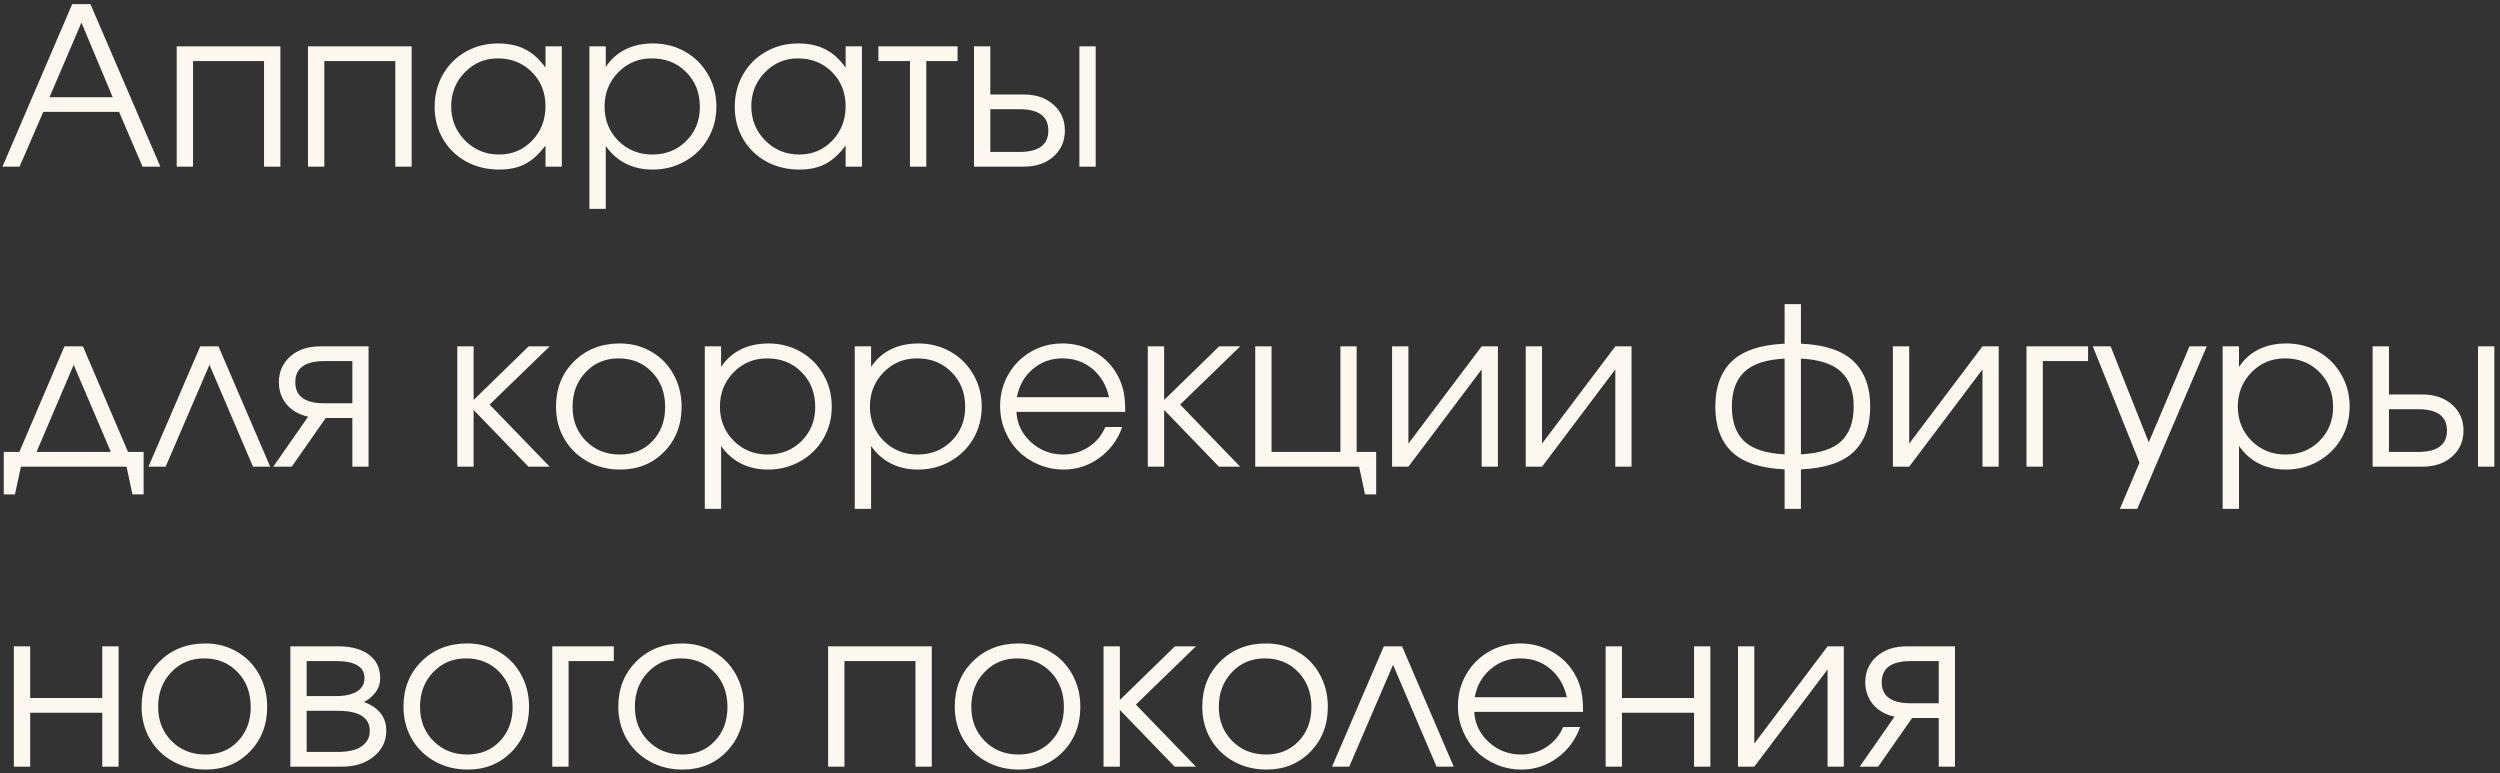 <?xml version="1.0" encoding="UTF-8"?> <svg xmlns="http://www.w3.org/2000/svg" width="375" height="116" viewBox="0 0 375 116" fill="none"><rect x="0" y="0" width="375" height="116" fill="#333333" stroke="none"/><path d="M0.371 25C0.371 25 3.856 16.873 10.828 0.621C10.828 0.621 11.741 0.621 13.567 0.621C13.567 0.621 17.064 8.747 24.057 25C24.057 25 23.166 25 21.382 25C21.382 25 20.206 22.261 17.854 16.782C17.854 16.782 14.067 16.782 6.494 16.782C6.494 16.782 5.307 19.521 2.933 25C2.933 25 2.079 25 0.371 25ZM7.428 14.575C7.428 14.575 10.586 14.575 16.903 14.575C16.903 14.575 15.34 10.847 12.214 3.392C12.214 3.392 10.619 7.12 7.428 14.575ZM42.056 25C42.056 25 41.239 25 39.606 25C39.606 25 39.606 19.72 39.606 9.161C39.606 9.161 36.056 9.161 28.956 9.161C28.956 9.161 28.956 14.44 28.956 25C28.956 25 28.139 25 26.506 25C26.506 25 26.506 18.984 26.506 6.953C26.506 6.953 31.689 6.953 42.056 6.953C42.056 6.953 42.056 12.969 42.056 25ZM61.746 25C61.746 25 60.93 25 59.297 25C59.297 25 59.297 19.72 59.297 9.161C59.297 9.161 55.747 9.161 48.646 9.161C48.646 9.161 48.646 14.44 48.646 25C48.646 25 47.83 25 46.197 25C46.197 25 46.197 18.984 46.197 6.953C46.197 6.953 51.38 6.953 61.746 6.953C61.746 6.953 61.746 12.969 61.746 25ZM84.272 6.953C84.272 6.953 84.272 12.969 84.272 25C84.272 25 83.456 25 81.823 25C81.823 25 81.823 23.942 81.823 21.826C80.867 23.115 79.852 24.039 78.778 24.597C77.714 25.156 76.42 25.435 74.894 25.435C73.058 25.435 71.398 25.032 69.915 24.227C68.444 23.41 67.289 22.288 66.451 20.859C65.613 19.419 65.194 17.808 65.194 16.025C65.194 14.242 65.608 12.625 66.435 11.175C67.262 9.725 68.401 8.586 69.851 7.759C71.301 6.932 72.918 6.518 74.701 6.518C76.28 6.518 77.634 6.808 78.762 7.388C79.9 7.958 80.921 8.876 81.823 10.144V6.953H84.272ZM74.669 8.758C72.735 8.758 71.086 9.456 69.722 10.852C68.358 12.249 67.676 13.941 67.676 15.928C67.676 17.959 68.374 19.677 69.77 21.084C71.167 22.481 72.864 23.179 74.862 23.179C76.828 23.179 78.477 22.486 79.809 21.101C81.152 19.704 81.823 17.98 81.823 15.928C81.823 13.877 81.141 12.168 79.777 10.804C78.413 9.44 76.71 8.758 74.669 8.758ZM88.414 6.953C88.414 6.953 89.23 6.953 90.863 6.953C90.863 6.953 90.863 7.984 90.863 10.047C91.615 8.897 92.592 8.022 93.795 7.42C95.009 6.819 96.395 6.518 97.953 6.518C99.725 6.518 101.336 6.932 102.787 7.759C104.237 8.586 105.375 9.725 106.203 11.175C107.041 12.614 107.459 14.22 107.459 15.993C107.459 17.744 107.041 19.344 106.203 20.794C105.365 22.234 104.21 23.367 102.738 24.194C101.277 25.021 99.661 25.435 97.888 25.435C96.395 25.435 95.047 25.134 93.844 24.533C92.651 23.92 91.658 23.04 90.863 21.89V31.332H88.414V6.953ZM97.759 8.758C95.772 8.758 94.096 9.456 92.732 10.852C91.368 12.249 90.686 13.962 90.686 15.993C90.686 18.023 91.373 19.731 92.748 21.117C94.123 22.492 95.826 23.179 97.856 23.179C99.886 23.179 101.578 22.502 102.932 21.149C104.296 19.785 104.978 18.087 104.978 16.057C104.978 13.93 104.296 12.185 102.932 10.82C101.578 9.445 99.854 8.758 97.759 8.758ZM129.293 6.953C129.293 6.953 129.293 12.969 129.293 25C129.293 25 128.477 25 126.844 25C126.844 25 126.844 23.942 126.844 21.826C125.888 23.115 124.873 24.039 123.798 24.597C122.735 25.156 121.44 25.435 119.915 25.435C118.078 25.435 116.418 25.032 114.936 24.227C113.464 23.41 112.31 22.288 111.472 20.859C110.634 19.419 110.215 17.808 110.215 16.025C110.215 14.242 110.628 12.625 111.456 11.175C112.283 9.725 113.421 8.586 114.872 7.759C116.322 6.932 117.938 6.518 119.722 6.518C121.301 6.518 122.654 6.808 123.782 7.388C124.921 7.958 125.941 8.876 126.844 10.144V6.953H129.293ZM119.689 8.758C117.756 8.758 116.107 9.456 114.743 10.852C113.378 12.249 112.696 13.941 112.696 15.928C112.696 17.959 113.395 19.677 114.791 21.084C116.188 22.481 117.885 23.179 119.883 23.179C121.849 23.179 123.498 22.486 124.83 21.101C126.172 19.704 126.844 17.98 126.844 15.928C126.844 13.877 126.162 12.168 124.797 10.804C123.433 9.44 121.73 8.758 119.689 8.758ZM143.634 9.161C143.634 9.161 142.071 9.161 138.945 9.161C138.945 9.161 138.945 14.44 138.945 25C138.945 25 138.128 25 136.496 25C136.496 25 136.496 19.72 136.496 9.161C136.496 9.161 134.917 9.161 131.758 9.161C131.758 9.161 131.758 8.425 131.758 6.953C131.758 6.953 135.717 6.953 143.634 6.953C143.634 6.953 143.634 7.689 143.634 9.161ZM148.548 16.379C148.548 16.379 148.548 18.517 148.548 22.793C148.548 22.793 149.999 22.793 152.899 22.793C155.799 22.793 157.25 21.724 157.25 19.586C157.25 17.448 155.799 16.379 152.899 16.379H148.548ZM153.527 14.172C155.396 14.172 156.895 14.682 158.023 15.703C159.162 16.712 159.731 18.007 159.731 19.586C159.731 21.165 159.162 22.465 158.023 23.485C156.895 24.495 155.396 25 153.527 25H146.099V6.953H148.548V14.172H153.527ZM164.355 6.953V25H161.906V6.953H164.355ZM18.981 70C18.981 70 13.702 70 3.142 70C3.142 70 2.841 71.386 2.24 74.157C2.24 74.157 1.681 74.157 0.564 74.157C0.564 74.157 0.564 72.036 0.564 67.793C0.564 67.793 1.343 67.793 2.9 67.793C2.9 67.793 5.156 62.513 9.668 51.953C9.668 51.953 10.592 51.953 12.44 51.953C12.44 51.953 14.695 57.233 19.207 67.793C19.207 67.793 19.986 67.793 21.544 67.793C21.544 67.793 21.544 69.914 21.544 74.157C21.544 74.157 20.985 74.157 19.868 74.157C19.868 74.157 19.572 72.772 18.981 70ZM16.629 67.793C16.629 67.793 14.771 63.437 11.054 54.725C11.054 54.725 9.195 59.081 5.479 67.793C5.479 67.793 9.195 67.793 16.629 67.793ZM40.525 70C40.525 70 39.666 70 37.947 70C37.947 70 35.772 64.908 31.421 54.725C31.421 54.725 29.23 59.816 24.847 70C24.847 70 23.987 70 22.269 70C22.269 70 24.857 63.984 30.035 51.953C30.035 51.953 30.948 51.953 32.774 51.953C32.774 51.953 35.358 57.969 40.525 70ZM52.852 60.493C52.852 60.493 52.852 58.382 52.852 54.161C52.852 54.161 51.455 54.161 48.662 54.161C45.751 54.161 44.295 55.219 44.295 57.335C44.295 59.44 45.751 60.493 48.662 60.493C48.662 60.493 50.059 60.493 52.852 60.493ZM48.855 62.701C48.855 62.701 47.158 65.134 43.764 70C43.764 70 42.84 70 40.992 70C40.992 70 42.732 67.502 46.213 62.507C44.849 62.196 43.774 61.578 42.99 60.654C42.217 59.72 41.83 58.613 41.83 57.335C41.83 55.777 42.394 54.494 43.522 53.484C44.661 52.463 46.165 51.953 48.034 51.953H55.285V70C55.285 70 54.474 70 52.852 70C52.852 70 52.852 67.567 52.852 62.701C52.852 62.701 51.52 62.701 48.855 62.701ZM68.594 51.953C68.594 51.953 69.411 51.953 71.043 51.953C71.043 51.953 71.043 54.633 71.043 59.994C71.043 59.994 73.793 57.313 79.293 51.953C79.293 51.953 80.346 51.953 82.452 51.953C82.452 51.953 79.449 54.864 73.444 60.687C73.444 60.687 76.447 63.791 82.452 70C82.452 70 81.388 70 79.261 70C79.261 70 76.522 67.164 71.043 61.492C71.043 61.492 71.043 64.328 71.043 70C71.043 70 70.227 70 68.594 70C68.594 70 68.594 63.984 68.594 51.953ZM92.974 51.518C94.725 51.518 96.304 51.932 97.711 52.759C99.129 53.575 100.235 54.709 101.03 56.159C101.836 57.609 102.239 59.231 102.239 61.025C102.239 63.732 101.369 65.977 99.628 67.76C97.888 69.543 95.691 70.435 93.038 70.435C91.223 70.435 89.579 70.027 88.107 69.21C86.636 68.394 85.481 67.266 84.643 65.827C83.816 64.387 83.402 62.776 83.402 60.993C83.402 58.253 84.305 55.992 86.109 54.209C87.914 52.415 90.202 51.518 92.974 51.518ZM92.78 53.758C90.804 53.758 89.16 54.451 87.85 55.836C86.539 57.211 85.884 58.941 85.884 61.025C85.884 63.087 86.555 64.795 87.898 66.149C89.241 67.502 90.933 68.179 92.974 68.179C94.961 68.179 96.588 67.513 97.856 66.181C99.134 64.838 99.773 63.13 99.773 61.057C99.773 58.93 99.118 57.185 97.808 55.82C96.497 54.445 94.821 53.758 92.78 53.758ZM105.719 51.953C105.719 51.953 106.536 51.953 108.168 51.953C108.168 51.953 108.168 52.984 108.168 55.047C108.92 53.898 109.898 53.022 111.101 52.42C112.315 51.819 113.701 51.518 115.258 51.518C117.031 51.518 118.642 51.932 120.092 52.759C121.542 53.586 122.681 54.725 123.508 56.175C124.346 57.614 124.765 59.22 124.765 60.993C124.765 62.744 124.346 64.344 123.508 65.794C122.67 67.234 121.516 68.367 120.044 69.194C118.583 70.022 116.966 70.435 115.194 70.435C113.701 70.435 112.353 70.134 111.149 69.533C109.957 68.92 108.963 68.04 108.168 66.89V76.332H105.719V51.953ZM115.065 53.758C113.078 53.758 111.402 54.456 110.038 55.852C108.673 57.249 107.991 58.962 107.991 60.993C107.991 63.023 108.679 64.731 110.054 66.117C111.429 67.492 113.131 68.179 115.162 68.179C117.192 68.179 118.884 67.502 120.237 66.149C121.602 64.785 122.284 63.087 122.284 61.057C122.284 58.93 121.602 57.185 120.237 55.82C118.884 54.445 117.16 53.758 115.065 53.758ZM128.213 51.953C128.213 51.953 129.03 51.953 130.663 51.953C130.663 51.953 130.663 52.984 130.663 55.047C131.415 53.898 132.392 53.022 133.595 52.42C134.809 51.819 136.195 51.518 137.752 51.518C139.525 51.518 141.136 51.932 142.586 52.759C144.037 53.586 145.175 54.725 146.002 56.175C146.84 57.614 147.259 59.22 147.259 60.993C147.259 62.744 146.84 64.344 146.002 65.794C145.165 67.234 144.01 68.367 142.538 69.194C141.077 70.022 139.46 70.435 137.688 70.435C136.195 70.435 134.847 70.134 133.644 69.533C132.451 68.92 131.458 68.04 130.663 66.89V76.332H128.213V51.953ZM137.559 53.758C135.572 53.758 133.896 54.456 132.532 55.852C131.167 57.249 130.485 58.962 130.485 60.993C130.485 63.023 131.173 64.731 132.548 66.117C133.923 67.492 135.625 68.179 137.656 68.179C139.686 68.179 141.378 67.502 142.731 66.149C144.096 64.785 144.778 63.087 144.778 61.057C144.778 58.93 144.096 57.185 142.731 55.82C141.378 54.445 139.654 53.758 137.559 53.758ZM168.787 61.782C168.787 61.782 163.346 61.782 152.464 61.782C152.561 63.565 153.291 65.08 154.655 66.326C156.02 67.561 157.631 68.179 159.489 68.179C160.864 68.179 162.132 67.803 163.292 67.051C164.452 66.289 165.285 65.29 165.79 64.054H168.335C167.669 65.956 166.531 67.497 164.919 68.679C163.308 69.85 161.52 70.435 159.554 70.435C158.243 70.435 156.997 70.188 155.815 69.694C154.634 69.2 153.619 68.528 152.77 67.68C151.921 66.831 151.25 65.816 150.756 64.634C150.262 63.453 150.015 62.206 150.015 60.896C150.015 59.177 150.428 57.598 151.255 56.159C152.083 54.719 153.21 53.586 154.639 52.759C156.068 51.932 157.642 51.518 159.36 51.518C161.144 51.518 162.782 51.959 164.275 52.839C165.779 53.72 166.923 54.918 167.707 56.433C168.104 57.195 168.384 57.98 168.545 58.785C168.706 59.58 168.787 60.579 168.787 61.782ZM152.528 59.575H166.354C165.945 57.781 165.113 56.363 163.856 55.321C162.61 54.279 161.111 53.758 159.36 53.758C157.652 53.758 156.17 54.295 154.913 55.369C153.656 56.433 152.861 57.834 152.528 59.575ZM172.17 51.953C172.17 51.953 172.987 51.953 174.62 51.953C174.62 51.953 174.62 54.633 174.62 59.994C174.62 59.994 177.37 57.313 182.87 51.953C182.87 51.953 183.922 51.953 186.028 51.953C186.028 51.953 183.025 54.864 177.021 60.687C177.021 60.687 180.023 63.791 186.028 70C186.028 70 184.964 70 182.837 70C182.837 70 180.098 67.164 174.62 61.492C174.62 61.492 174.62 64.328 174.62 70C174.62 70 173.803 70 172.17 70C172.17 70 172.17 63.984 172.17 51.953ZM203.495 51.953C203.495 51.953 203.495 57.233 203.495 67.793C203.495 67.793 204.472 67.793 206.427 67.793C206.427 67.793 206.427 69.914 206.427 74.157C206.427 74.157 205.869 74.157 204.751 74.157C204.751 74.157 204.456 72.772 203.865 70C203.865 70 198.671 70 188.284 70C188.284 70 188.284 63.984 188.284 51.953C188.284 51.953 189.1 51.953 190.733 51.953C190.733 51.953 190.733 57.233 190.733 67.793C190.733 67.793 194.176 67.793 201.062 67.793C201.062 67.793 201.062 62.513 201.062 51.953C201.062 51.953 201.873 51.953 203.495 51.953ZM222.25 51.953C222.25 51.953 223.062 51.953 224.684 51.953C224.684 51.953 224.684 57.969 224.684 70C224.684 70 223.873 70 222.25 70C222.25 70 222.25 65.139 222.25 55.417C222.25 55.417 218.587 60.278 211.261 70C211.261 70 210.445 70 208.812 70C208.812 70 208.812 63.984 208.812 51.953C208.812 51.953 209.628 51.953 211.261 51.953C211.261 51.953 211.261 56.814 211.261 66.536C211.261 66.536 214.924 61.675 222.25 51.953ZM242.295 51.953C242.295 51.953 243.106 51.953 244.729 51.953C244.729 51.953 244.729 57.969 244.729 70C244.729 70 243.917 70 242.295 70C242.295 70 242.295 65.139 242.295 55.417C242.295 55.417 238.632 60.278 231.306 70C231.306 70 230.49 70 228.857 70C228.857 70 228.857 63.984 228.857 51.953C228.857 51.953 229.673 51.953 231.306 51.953C231.306 51.953 231.306 56.814 231.306 66.536C231.306 66.536 234.969 61.675 242.295 51.953ZM267.69 45.621C267.69 45.621 268.506 45.621 270.139 45.621C270.139 45.621 270.139 47.597 270.139 51.55C273.727 51.711 276.354 52.587 278.019 54.177C279.694 55.767 280.532 58.039 280.532 60.993C280.532 63.936 279.7 66.203 278.035 67.793C276.37 69.372 273.738 70.242 270.139 70.403V76.332H267.69C267.69 76.332 267.69 74.356 267.69 70.403C264.091 70.242 261.459 69.372 259.794 67.793C258.129 66.203 257.297 63.936 257.297 60.993C257.297 58.039 258.129 55.767 259.794 54.177C261.47 52.587 264.102 51.711 267.69 51.55V45.621ZM267.69 53.79C264.908 53.93 262.894 54.596 261.647 55.788C260.401 56.97 259.778 58.705 259.778 60.993C259.778 63.27 260.396 64.999 261.631 66.181C262.877 67.352 264.897 68.007 267.69 68.147V53.79ZM270.139 68.147C272.932 68.007 274.946 67.352 276.182 66.181C277.428 64.999 278.051 63.27 278.051 60.993C278.051 58.705 277.428 56.97 276.182 55.788C274.936 54.596 272.921 53.93 270.139 53.79V68.147ZM297.371 51.953C297.371 51.953 298.182 51.953 299.804 51.953C299.804 51.953 299.804 57.969 299.804 70C299.804 70 298.993 70 297.371 70C297.371 70 297.371 65.139 297.371 55.417C297.371 55.417 293.708 60.278 286.381 70C286.381 70 285.565 70 283.932 70C283.932 70 283.932 63.984 283.932 51.953C283.932 51.953 284.749 51.953 286.381 51.953C286.381 51.953 286.381 56.814 286.381 66.536C286.381 66.536 290.044 61.675 297.371 51.953ZM313.21 51.953C313.21 51.953 313.21 52.689 313.21 54.161C313.21 54.161 310.949 54.161 306.426 54.161C306.426 54.161 306.426 59.44 306.426 70C306.426 70 305.61 70 303.977 70C303.977 70 303.977 63.984 303.977 51.953C303.977 51.953 307.055 51.953 313.21 51.953ZM317.979 76.332C317.979 76.332 318.962 74.023 320.928 69.404C320.928 69.404 318.592 63.587 313.919 51.953C313.919 51.953 314.811 51.953 316.594 51.953C316.594 51.953 318.5 56.749 322.314 66.342C322.314 66.342 324.35 61.546 328.421 51.953C328.421 51.953 329.286 51.953 331.015 51.953C331.015 51.953 327.54 60.08 320.59 76.332C320.59 76.332 319.72 76.332 317.979 76.332ZM333.4 51.953C333.4 51.953 334.216 51.953 335.849 51.953C335.849 51.953 335.849 52.984 335.849 55.047C336.601 53.898 337.579 53.022 338.782 52.42C339.996 51.819 341.381 51.518 342.939 51.518C344.711 51.518 346.323 51.932 347.773 52.759C349.223 53.586 350.362 54.725 351.189 56.175C352.027 57.614 352.446 59.22 352.446 60.993C352.446 62.744 352.027 64.344 351.189 65.794C350.351 67.234 349.196 68.367 347.725 69.194C346.264 70.022 344.647 70.435 342.875 70.435C341.381 70.435 340.033 70.134 338.83 69.533C337.638 68.92 336.644 68.04 335.849 66.89V76.332H333.4V51.953ZM342.746 53.758C340.758 53.758 339.083 54.456 337.718 55.852C336.354 57.249 335.672 58.962 335.672 60.993C335.672 63.023 336.359 64.731 337.734 66.117C339.109 67.492 340.812 68.179 342.842 68.179C344.873 68.179 346.564 67.502 347.918 66.149C349.282 64.785 349.964 63.087 349.964 61.057C349.964 58.93 349.282 57.185 347.918 55.82C346.564 54.445 344.84 53.758 342.746 53.758ZM358.343 61.379C358.343 61.379 358.343 63.517 358.343 67.793C358.343 67.793 359.793 67.793 362.694 67.793C365.594 67.793 367.044 66.724 367.044 64.586C367.044 62.448 365.594 61.379 362.694 61.379H358.343ZM363.322 59.172C365.191 59.172 366.69 59.682 367.818 60.703C368.957 61.712 369.526 63.007 369.526 64.586C369.526 66.165 368.957 67.465 367.818 68.485C366.69 69.495 365.191 70 363.322 70H355.894V51.953H358.343V59.172H363.322ZM374.15 51.953V70H371.701V51.953H374.15ZM17.789 115C17.789 115 16.973 115 15.34 115C15.34 115 15.34 112.304 15.34 106.911C15.34 106.911 11.736 106.911 4.528 106.911C4.528 106.911 4.528 109.607 4.528 115C4.528 115 3.711 115 2.079 115C2.079 115 2.079 108.984 2.079 96.953C2.079 96.953 2.895 96.953 4.528 96.953C4.528 96.953 4.528 99.537 4.528 104.704C4.528 104.704 8.132 104.704 15.34 104.704C15.34 104.704 15.34 102.12 15.34 96.953C15.34 96.953 16.156 96.953 17.789 96.953C17.789 96.953 17.789 102.969 17.789 115ZM30.809 96.518C32.56 96.518 34.139 96.932 35.546 97.759C36.964 98.575 38.07 99.709 38.865 101.159C39.671 102.609 40.074 104.231 40.074 106.025C40.074 108.732 39.204 110.977 37.463 112.76C35.723 114.543 33.526 115.435 30.873 115.435C29.058 115.435 27.414 115.027 25.942 114.21C24.471 113.394 23.316 112.266 22.478 110.827C21.651 109.387 21.237 107.776 21.237 105.993C21.237 103.253 22.14 100.992 23.944 99.209C25.749 97.415 28.037 96.518 30.809 96.518ZM30.615 98.758C28.639 98.758 26.995 99.451 25.685 100.836C24.374 102.211 23.719 103.941 23.719 106.025C23.719 108.087 24.39 109.795 25.733 111.149C27.076 112.502 28.768 113.179 30.809 113.179C32.796 113.179 34.423 112.513 35.691 111.181C36.969 109.838 37.608 108.13 37.608 106.057C37.608 103.93 36.953 102.185 35.643 100.82C34.332 99.445 32.656 98.758 30.615 98.758ZM46.003 106.621C46.003 106.621 46.003 108.678 46.003 112.792C46.003 112.792 47.55 112.792 50.644 112.792C51.589 112.792 52.411 112.69 53.109 112.486C53.808 112.282 54.372 111.938 54.801 111.455C55.242 110.972 55.462 110.359 55.462 109.618C55.462 107.62 53.856 106.621 50.644 106.621H46.003ZM57.025 101.707C57.025 102.577 56.762 103.329 56.235 103.962C55.72 104.596 55.166 105.042 54.576 105.3C56.821 106.116 57.943 107.556 57.943 109.618C57.943 111.165 57.32 112.449 56.074 113.469C54.839 114.49 53.238 115 51.273 115H43.554V96.953H50.789C52.723 96.953 54.243 97.372 55.349 98.21C56.466 99.037 57.025 100.203 57.025 101.707ZM54.672 101.707C54.672 100.009 53.244 99.161 50.386 99.161H46.003C46.003 99.161 46.003 100.912 46.003 104.414C46.003 104.414 47.464 104.414 50.386 104.414C51.708 104.414 52.749 104.188 53.512 103.737C54.286 103.286 54.672 102.609 54.672 101.707ZM70.093 96.518C71.844 96.518 73.423 96.932 74.83 97.759C76.248 98.575 77.355 99.709 78.149 101.159C78.955 102.609 79.358 104.231 79.358 106.025C79.358 108.732 78.488 110.977 76.748 112.76C75.007 114.543 72.811 115.435 70.157 115.435C68.342 115.435 66.698 115.027 65.227 114.21C63.755 113.394 62.6 112.266 61.762 110.827C60.935 109.387 60.522 107.776 60.522 105.993C60.522 103.253 61.424 100.992 63.228 99.209C65.033 97.415 67.321 96.518 70.093 96.518ZM69.899 98.758C67.923 98.758 66.279 99.451 64.969 100.836C63.658 102.211 63.003 103.941 63.003 106.025C63.003 108.087 63.674 109.795 65.017 111.149C66.36 112.502 68.052 113.179 70.093 113.179C72.08 113.179 73.707 112.513 74.975 111.181C76.253 109.838 76.893 108.13 76.893 106.057C76.893 103.93 76.237 102.185 74.927 100.82C73.616 99.445 71.94 98.758 69.899 98.758ZM92.071 96.953C92.071 96.953 92.071 97.689 92.071 99.161C92.071 99.161 89.81 99.161 85.288 99.161C85.288 99.161 85.288 104.44 85.288 115C85.288 115 84.471 115 82.838 115C82.838 115 82.838 108.984 82.838 96.953C82.838 96.953 85.916 96.953 92.071 96.953ZM102.319 96.518C104.07 96.518 105.649 96.932 107.057 97.759C108.475 98.575 109.581 99.709 110.376 101.159C111.182 102.609 111.584 104.231 111.584 106.025C111.584 108.732 110.714 110.977 108.974 112.76C107.234 114.543 105.037 115.435 102.384 115.435C100.568 115.435 98.925 115.027 97.453 114.21C95.981 113.394 94.827 112.266 93.989 110.827C93.162 109.387 92.748 107.776 92.748 105.993C92.748 103.253 93.65 100.992 95.455 99.209C97.26 97.415 99.548 96.518 102.319 96.518ZM102.126 98.758C100.149 98.758 98.506 99.451 97.195 100.836C95.885 102.211 95.23 103.941 95.23 106.025C95.23 108.087 95.901 109.795 97.244 111.149C98.586 112.502 100.278 113.179 102.319 113.179C104.307 113.179 105.934 112.513 107.202 111.181C108.48 109.838 109.119 108.13 109.119 106.057C109.119 103.93 108.464 102.185 107.153 100.82C105.843 99.445 104.167 98.758 102.126 98.758ZM139.767 115C139.767 115 138.95 115 137.317 115C137.317 115 137.317 109.72 137.317 99.161C137.317 99.161 133.767 99.161 126.667 99.161C126.667 99.161 126.667 104.44 126.667 115C126.667 115 125.85 115 124.217 115C124.217 115 124.217 108.984 124.217 96.953C124.217 96.953 129.4 96.953 139.767 96.953C139.767 96.953 139.767 102.969 139.767 115ZM152.786 96.518C154.537 96.518 156.116 96.932 157.523 97.759C158.941 98.575 160.048 99.709 160.843 101.159C161.648 102.609 162.051 104.231 162.051 106.025C162.051 108.732 161.181 110.977 159.441 112.76C157.701 114.543 155.504 115.435 152.851 115.435C151.035 115.435 149.392 115.027 147.92 114.21C146.448 113.394 145.293 112.266 144.456 110.827C143.628 109.387 143.215 107.776 143.215 105.993C143.215 103.253 144.117 100.992 145.922 99.209C147.727 97.415 150.015 96.518 152.786 96.518ZM152.593 98.758C150.616 98.758 148.973 99.451 147.662 100.836C146.352 102.211 145.696 103.941 145.696 106.025C145.696 108.087 146.368 109.795 147.71 111.149C149.053 112.502 150.745 113.179 152.786 113.179C154.773 113.179 156.401 112.513 157.668 111.181C158.947 109.838 159.586 108.13 159.586 106.057C159.586 103.93 158.931 102.185 157.62 100.82C156.31 99.445 154.634 98.758 152.593 98.758ZM165.532 96.953C165.532 96.953 166.348 96.953 167.981 96.953C167.981 96.953 167.981 99.633 167.981 104.994C167.981 104.994 170.731 102.313 176.231 96.953C176.231 96.953 177.284 96.953 179.389 96.953C179.389 96.953 176.387 99.864 170.382 105.687C170.382 105.687 173.384 108.791 179.389 115C179.389 115 178.326 115 176.199 115C176.199 115 173.459 112.164 167.981 106.492C167.981 106.492 167.981 109.328 167.981 115C167.981 115 167.165 115 165.532 115C165.532 115 165.532 108.984 165.532 96.953ZM189.911 96.518C191.662 96.518 193.241 96.932 194.648 97.759C196.066 98.575 197.173 99.709 197.968 101.159C198.773 102.609 199.176 104.231 199.176 106.025C199.176 108.732 198.306 110.977 196.566 112.76C194.826 114.543 192.629 115.435 189.976 115.435C188.16 115.435 186.517 115.027 185.045 114.21C183.573 113.394 182.418 112.266 181.581 110.827C180.753 109.387 180.34 107.776 180.34 105.993C180.34 103.253 181.242 100.992 183.047 99.209C184.852 97.415 187.14 96.518 189.911 96.518ZM189.718 98.758C187.741 98.758 186.098 99.451 184.787 100.836C183.477 102.211 182.821 103.941 182.821 106.025C182.821 108.087 183.493 109.795 184.835 111.149C186.178 112.502 187.87 113.179 189.911 113.179C191.898 113.179 193.526 112.513 194.793 111.181C196.072 109.838 196.711 108.13 196.711 106.057C196.711 103.93 196.056 102.185 194.745 100.82C193.435 99.445 191.759 98.758 189.718 98.758ZM218.061 115C218.061 115 217.202 115 215.483 115C215.483 115 213.308 109.908 208.957 99.725C208.957 99.725 206.766 104.816 202.383 115C202.383 115 201.523 115 199.805 115C199.805 115 202.394 108.984 207.571 96.953C207.571 96.953 208.484 96.953 210.311 96.953C210.311 96.953 212.894 102.969 218.061 115ZM237.461 106.782C237.461 106.782 232.021 106.782 221.139 106.782C221.235 108.565 221.966 110.08 223.33 111.326C224.694 112.562 226.306 113.179 228.164 113.179C229.539 113.179 230.807 112.803 231.967 112.051C233.127 111.289 233.959 110.29 234.464 109.054H237.01C236.344 110.956 235.206 112.497 233.594 113.679C231.983 114.85 230.194 115.435 228.229 115.435C226.918 115.435 225.672 115.188 224.49 114.694C223.309 114.2 222.293 113.528 221.445 112.68C220.596 111.831 219.925 110.816 219.431 109.634C218.937 108.453 218.689 107.207 218.689 105.896C218.689 104.177 219.103 102.598 219.93 101.159C220.757 99.719 221.885 98.586 223.314 97.759C224.743 96.932 226.316 96.518 228.035 96.518C229.818 96.518 231.457 96.959 232.95 97.839C234.454 98.72 235.598 99.918 236.382 101.433C236.779 102.195 237.059 102.979 237.22 103.785C237.381 104.58 237.461 105.579 237.461 106.782ZM221.203 104.575H235.028C234.62 102.781 233.788 101.363 232.531 100.321C231.285 99.279 229.786 98.758 228.035 98.758C226.327 98.758 224.845 99.295 223.588 100.369C222.331 101.433 221.536 102.834 221.203 104.575ZM256.556 115C256.556 115 255.739 115 254.106 115C254.106 115 254.106 112.304 254.106 106.911C254.106 106.911 250.502 106.911 243.294 106.911C243.294 106.911 243.294 109.607 243.294 115C243.294 115 242.478 115 240.845 115C240.845 115 240.845 108.984 240.845 96.953C240.845 96.953 241.662 96.953 243.294 96.953C243.294 96.953 243.294 99.537 243.294 104.704C243.294 104.704 246.898 104.704 254.106 104.704C254.106 104.704 254.106 102.12 254.106 96.953C254.106 96.953 254.923 96.953 256.556 96.953C256.556 96.953 256.556 102.969 256.556 115ZM274.135 96.953C274.135 96.953 274.946 96.953 276.568 96.953C276.568 96.953 276.568 102.969 276.568 115C276.568 115 275.757 115 274.135 115C274.135 115 274.135 110.139 274.135 100.417C274.135 100.417 270.472 105.278 263.146 115C263.146 115 262.33 115 260.697 115C260.697 115 260.697 108.984 260.697 96.953C260.697 96.953 261.513 96.953 263.146 96.953C263.146 96.953 263.146 101.814 263.146 111.536C263.146 111.536 266.809 106.675 274.135 96.953ZM290.812 105.493C290.812 105.493 290.812 103.382 290.812 99.161C290.812 99.161 289.416 99.161 286.623 99.161C283.712 99.161 282.256 100.219 282.256 102.335C282.256 104.44 283.712 105.493 286.623 105.493C286.623 105.493 288.02 105.493 290.812 105.493ZM286.816 107.701C286.816 107.701 285.119 110.134 281.725 115C281.725 115 280.801 115 278.953 115C278.953 115 280.693 112.502 284.174 107.507C282.81 107.196 281.735 106.578 280.951 105.654C280.178 104.72 279.791 103.613 279.791 102.335C279.791 100.777 280.355 99.494 281.483 98.484C282.622 97.463 284.125 96.953 285.995 96.953H293.246V115C293.246 115 292.435 115 290.812 115C290.812 115 290.812 112.567 290.812 107.701C290.812 107.701 289.48 107.701 286.816 107.701Z" fill="#FCF8EF"></path></svg> 